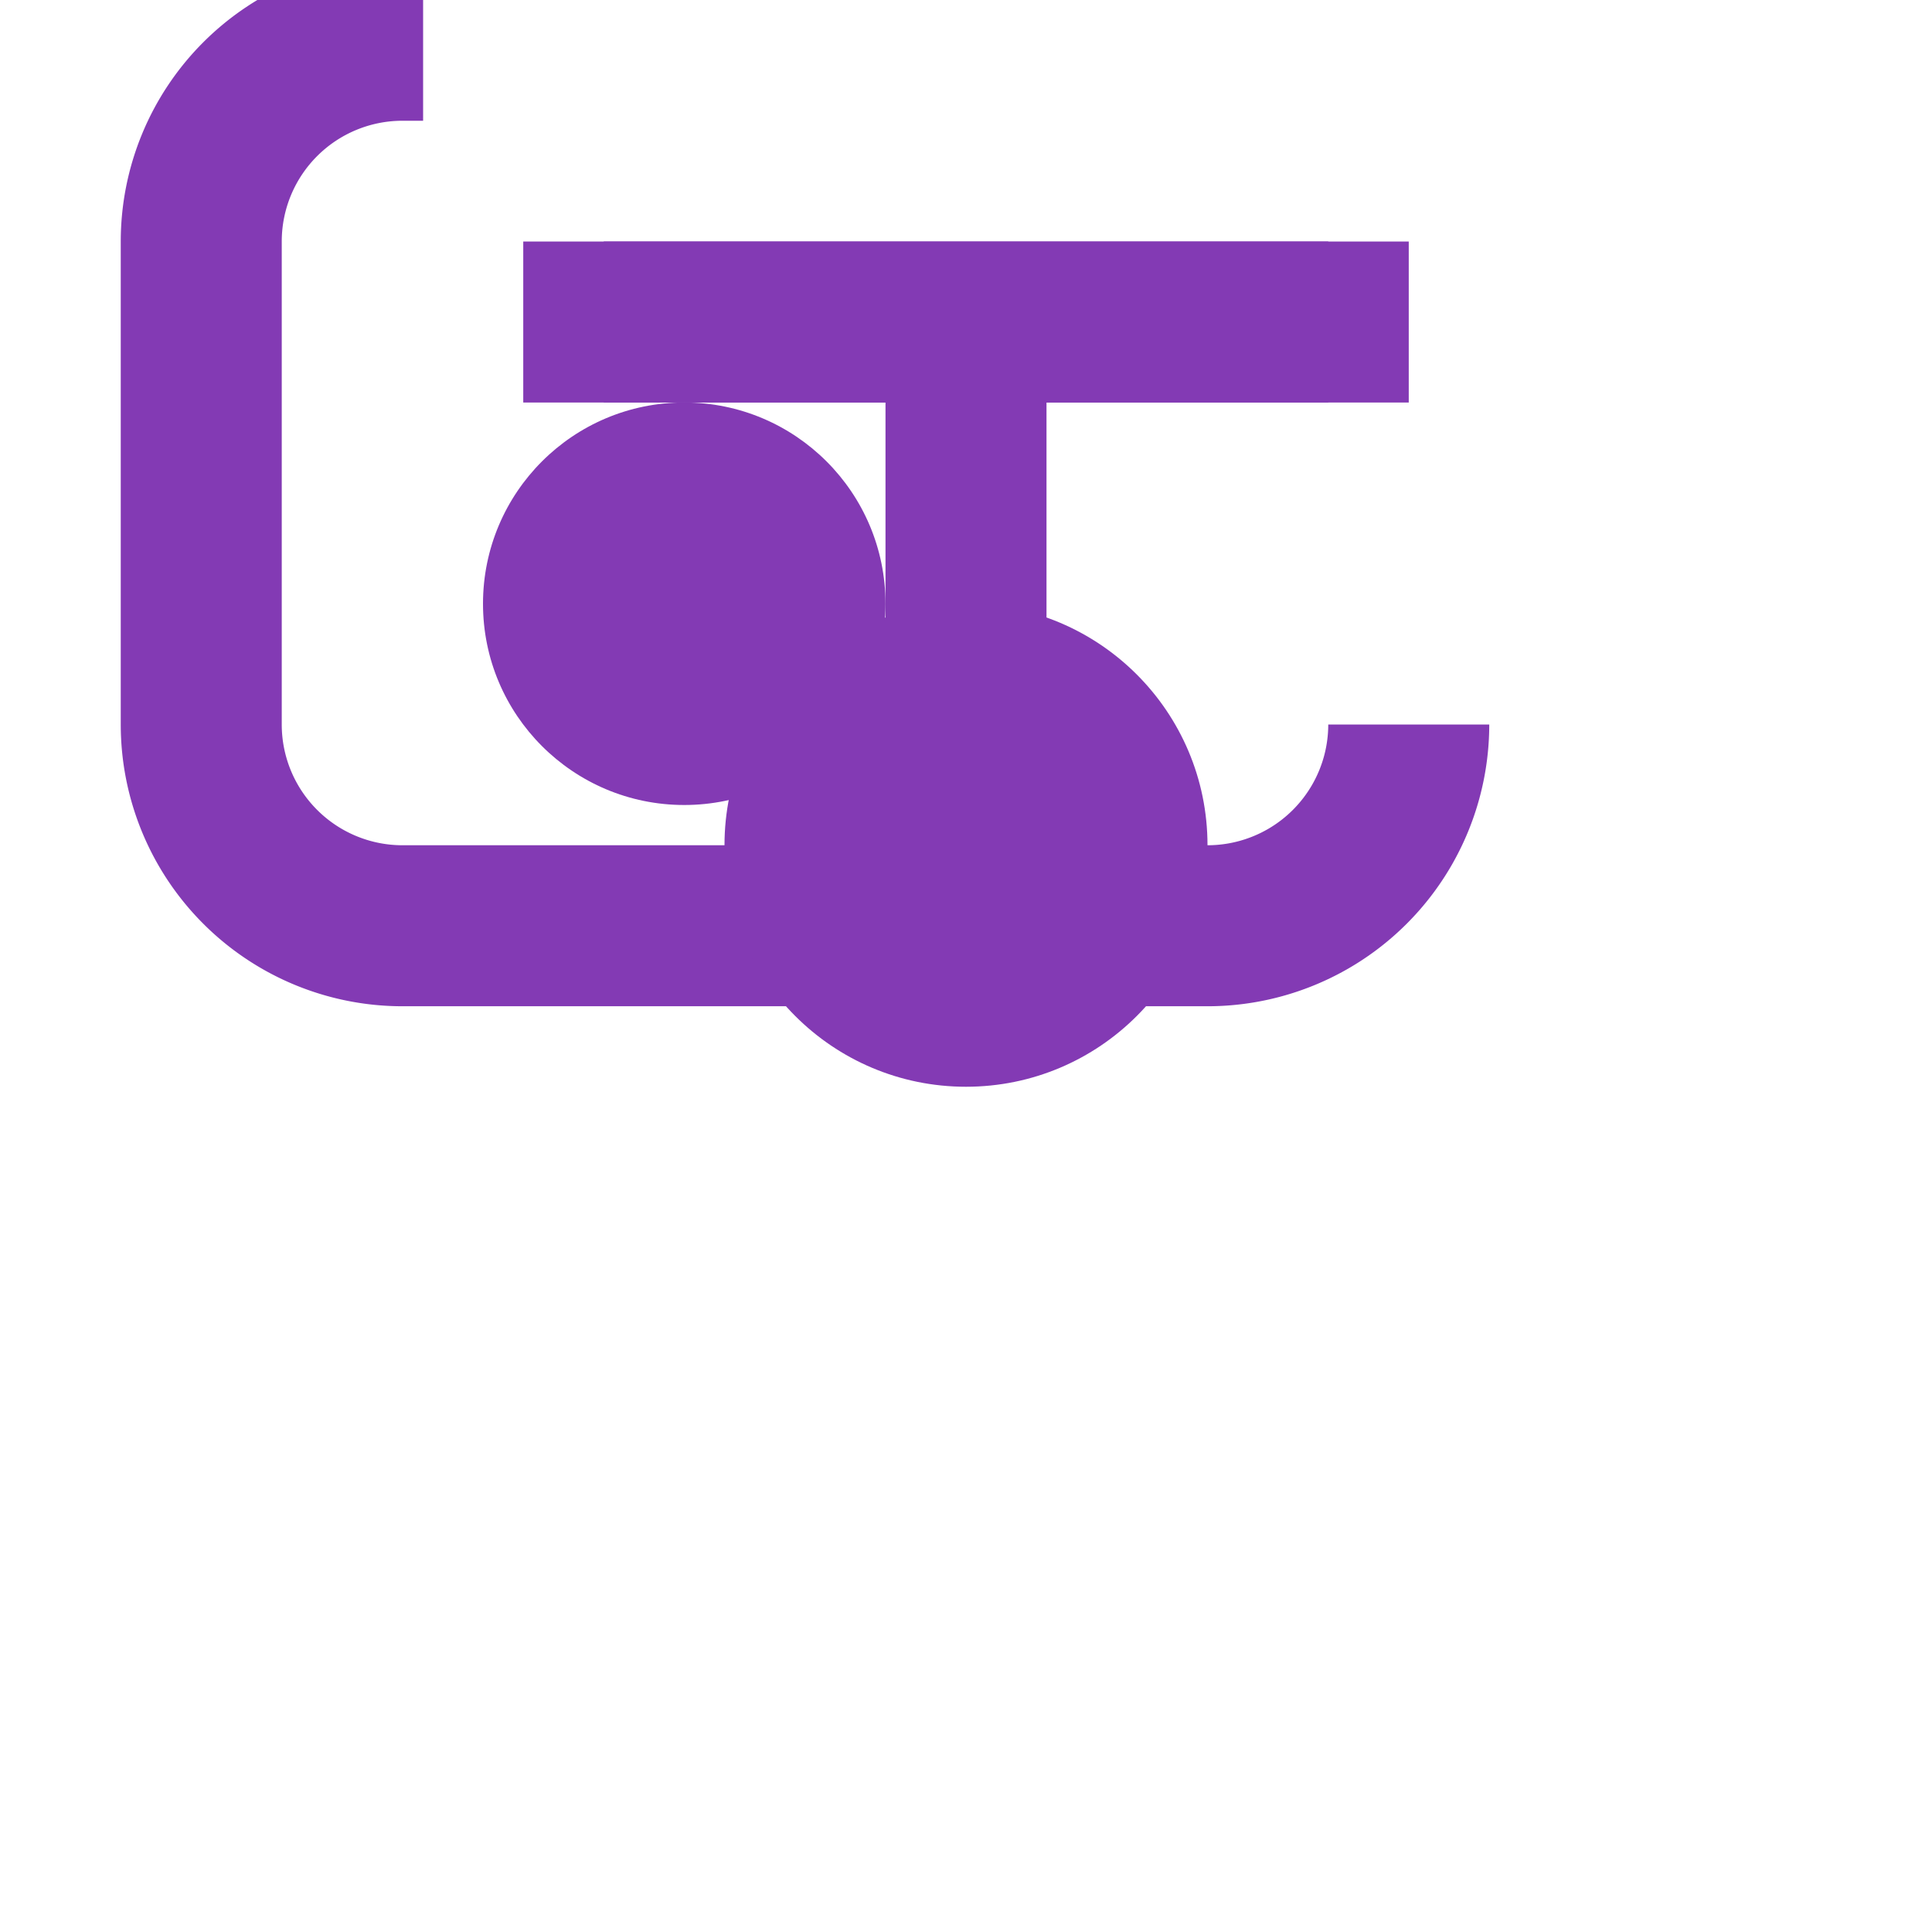 
<svg xmlns="http://www.w3.org/2000/svg" viewBox="0 0 24 24" width="24" height="24" fill="none">
  <path d="M12 3v6m5.5-5h-11m11 5a2.5 2.5 0 01-2.5 2.5H5a2.5 2.5 0 01-2.5-2.5v-6a2.5 2.5 0 012.5-2.5h.256" stroke="#833AB4" stroke-width="2"/>
  <circle cx="12" cy="10.5" r="3" fill="#833AB4"/>
  <line x1="7.5" y1="4" x2="16.5" y2="4" stroke="#833AB4" stroke-width="2"/>
  <path d="M6 7.5C6 6.119 7.119 5 8.5 5C9.881 5 11 6.119 11 7.5C11 8.881 9.881 10 8.5 10C7.119 10 6 8.881 6 7.5Z" fill="#833AB4"/>
</svg>
